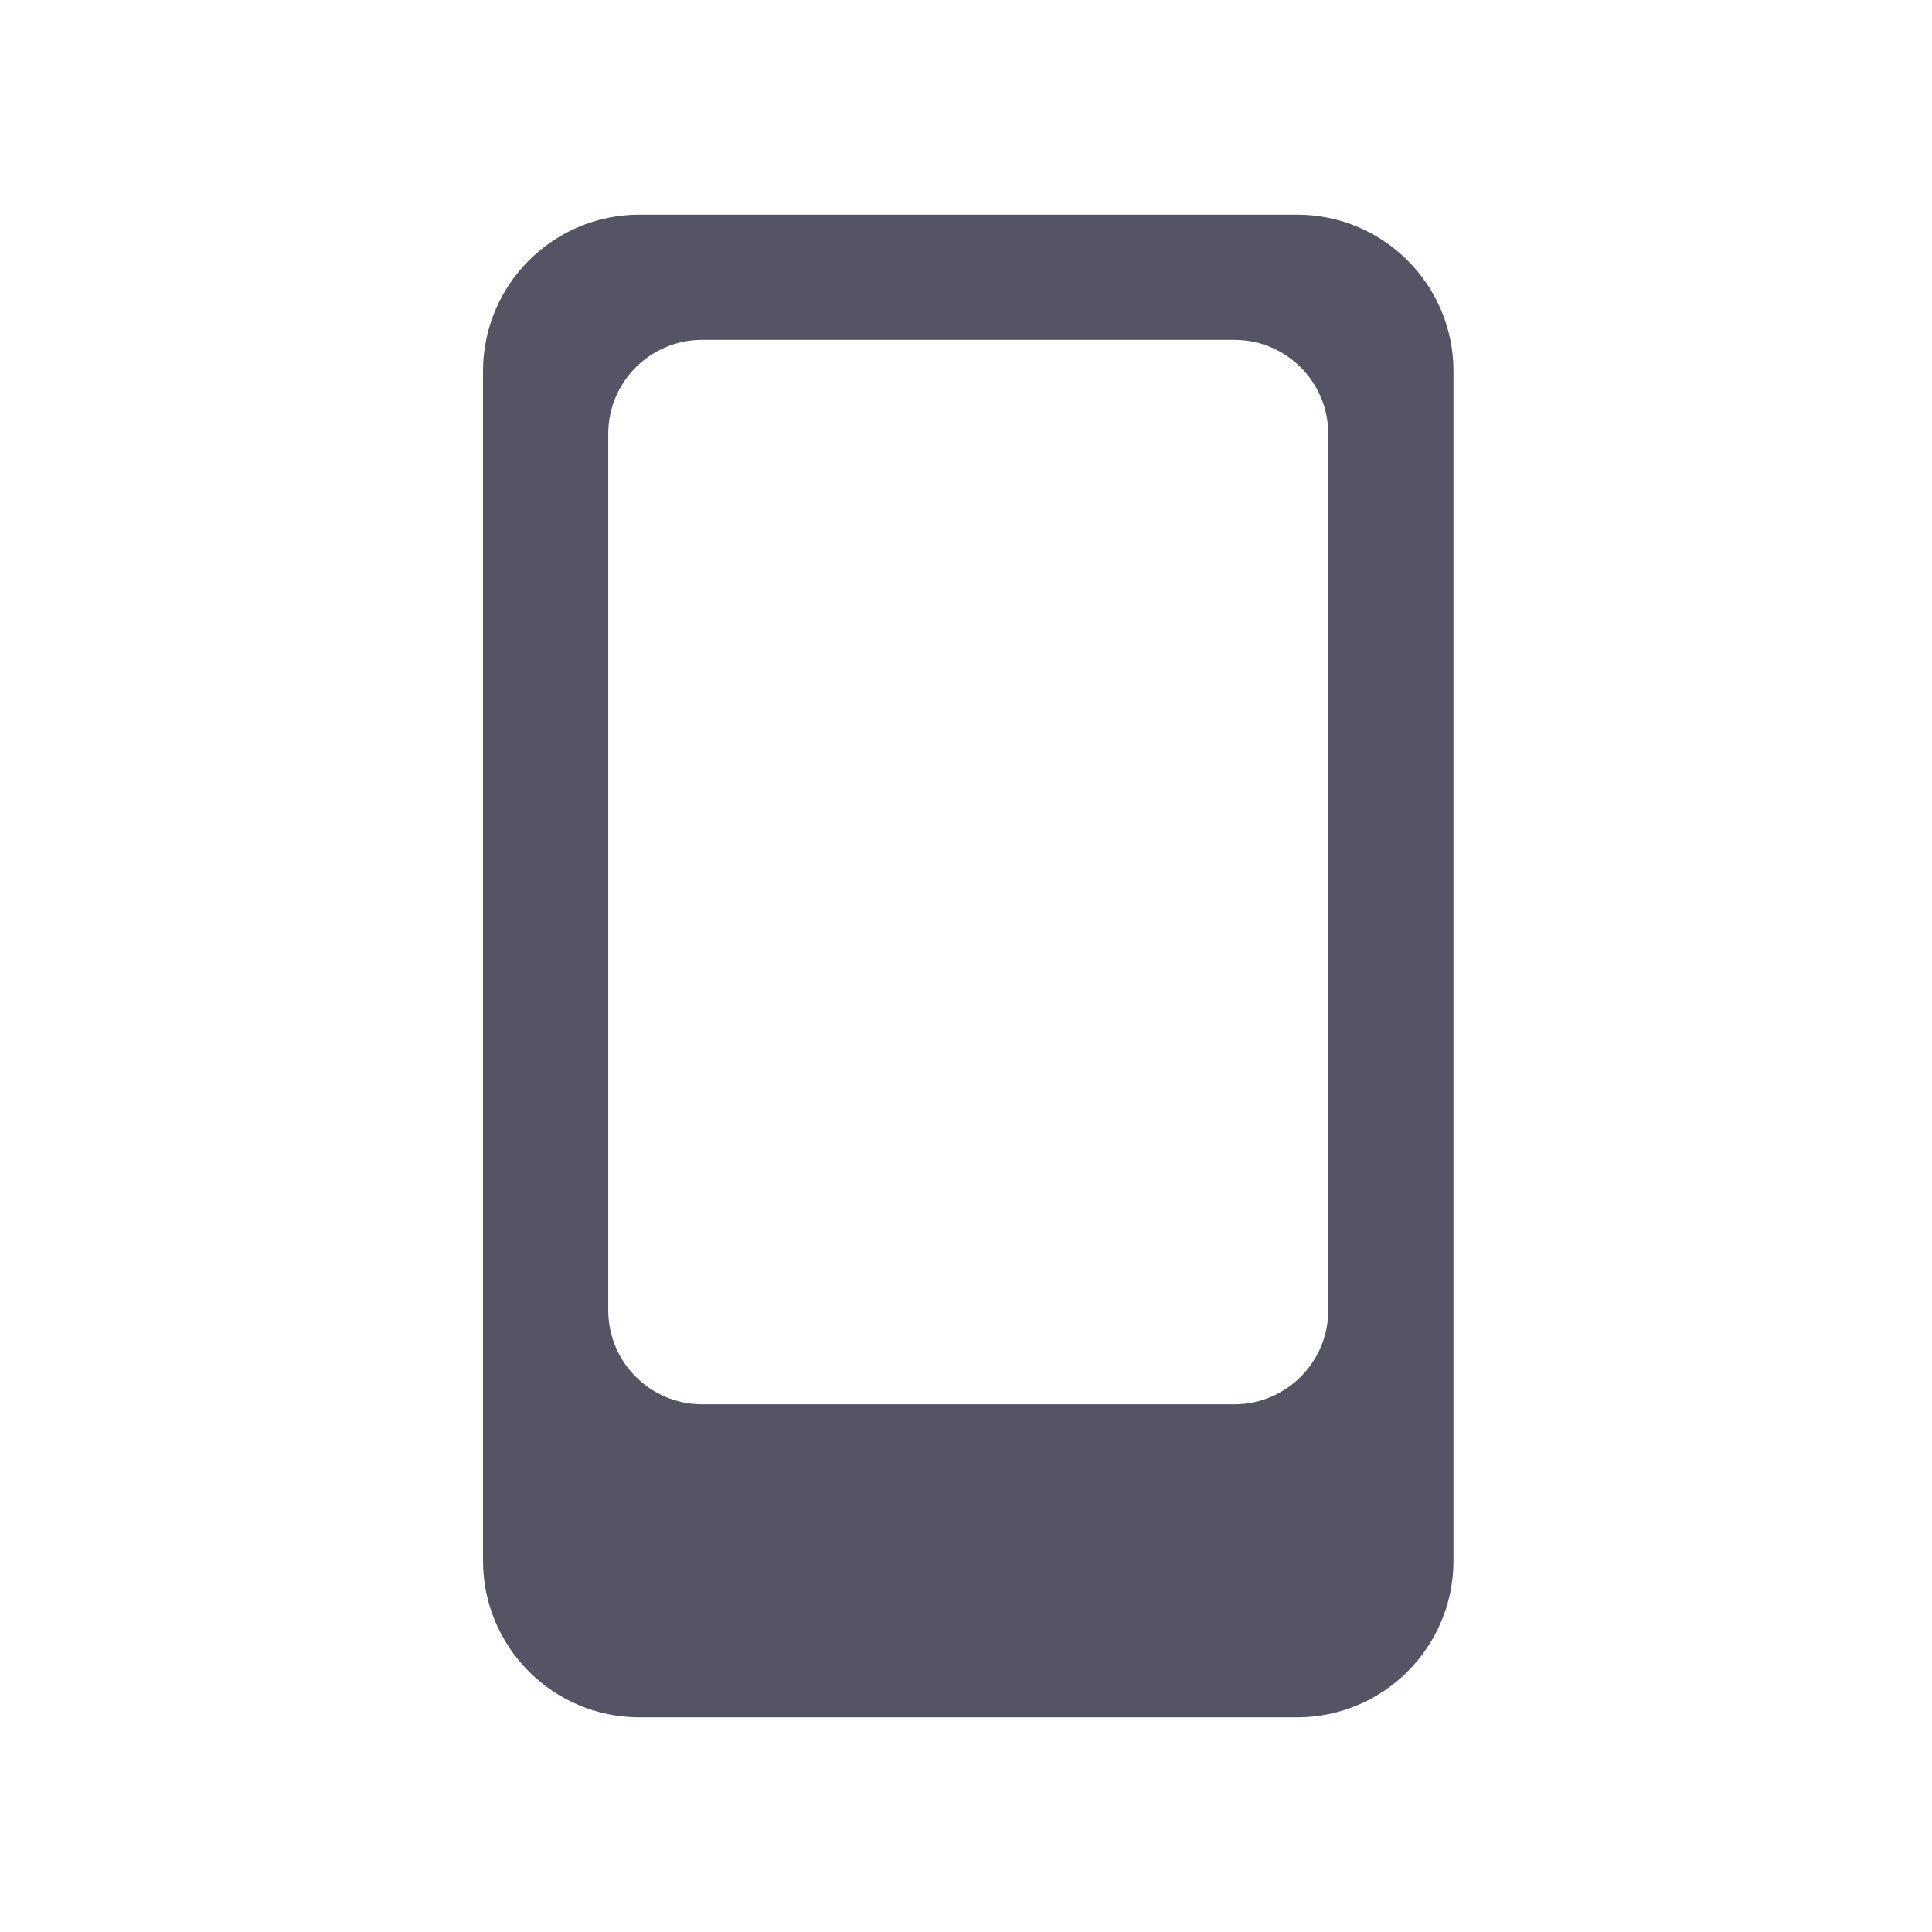 <svg width="56" height="56" viewBox="0 0 56 56" fill="none" xmlns="http://www.w3.org/2000/svg">
<path d="M37.593 6.222H18.537V6.222C16.031 6.222 14 8.253 14 10.759V45.241C14 47.746 16.031 49.778 18.537 49.778H37.593C40.098 49.778 42.13 47.746 42.13 45.241V10.759C42.13 8.253 40.098 6.222 37.593 6.222V6.222ZM38.5 37.981C38.5 39.485 37.281 40.704 35.778 40.704H20.352C18.848 40.704 17.63 39.485 17.63 37.981V12.574V12.574C17.63 11.071 18.848 9.852 20.352 9.852H35.778C37.281 9.852 38.5 11.071 38.5 12.574V37.981Z" fill="#545465"/>
</svg>
